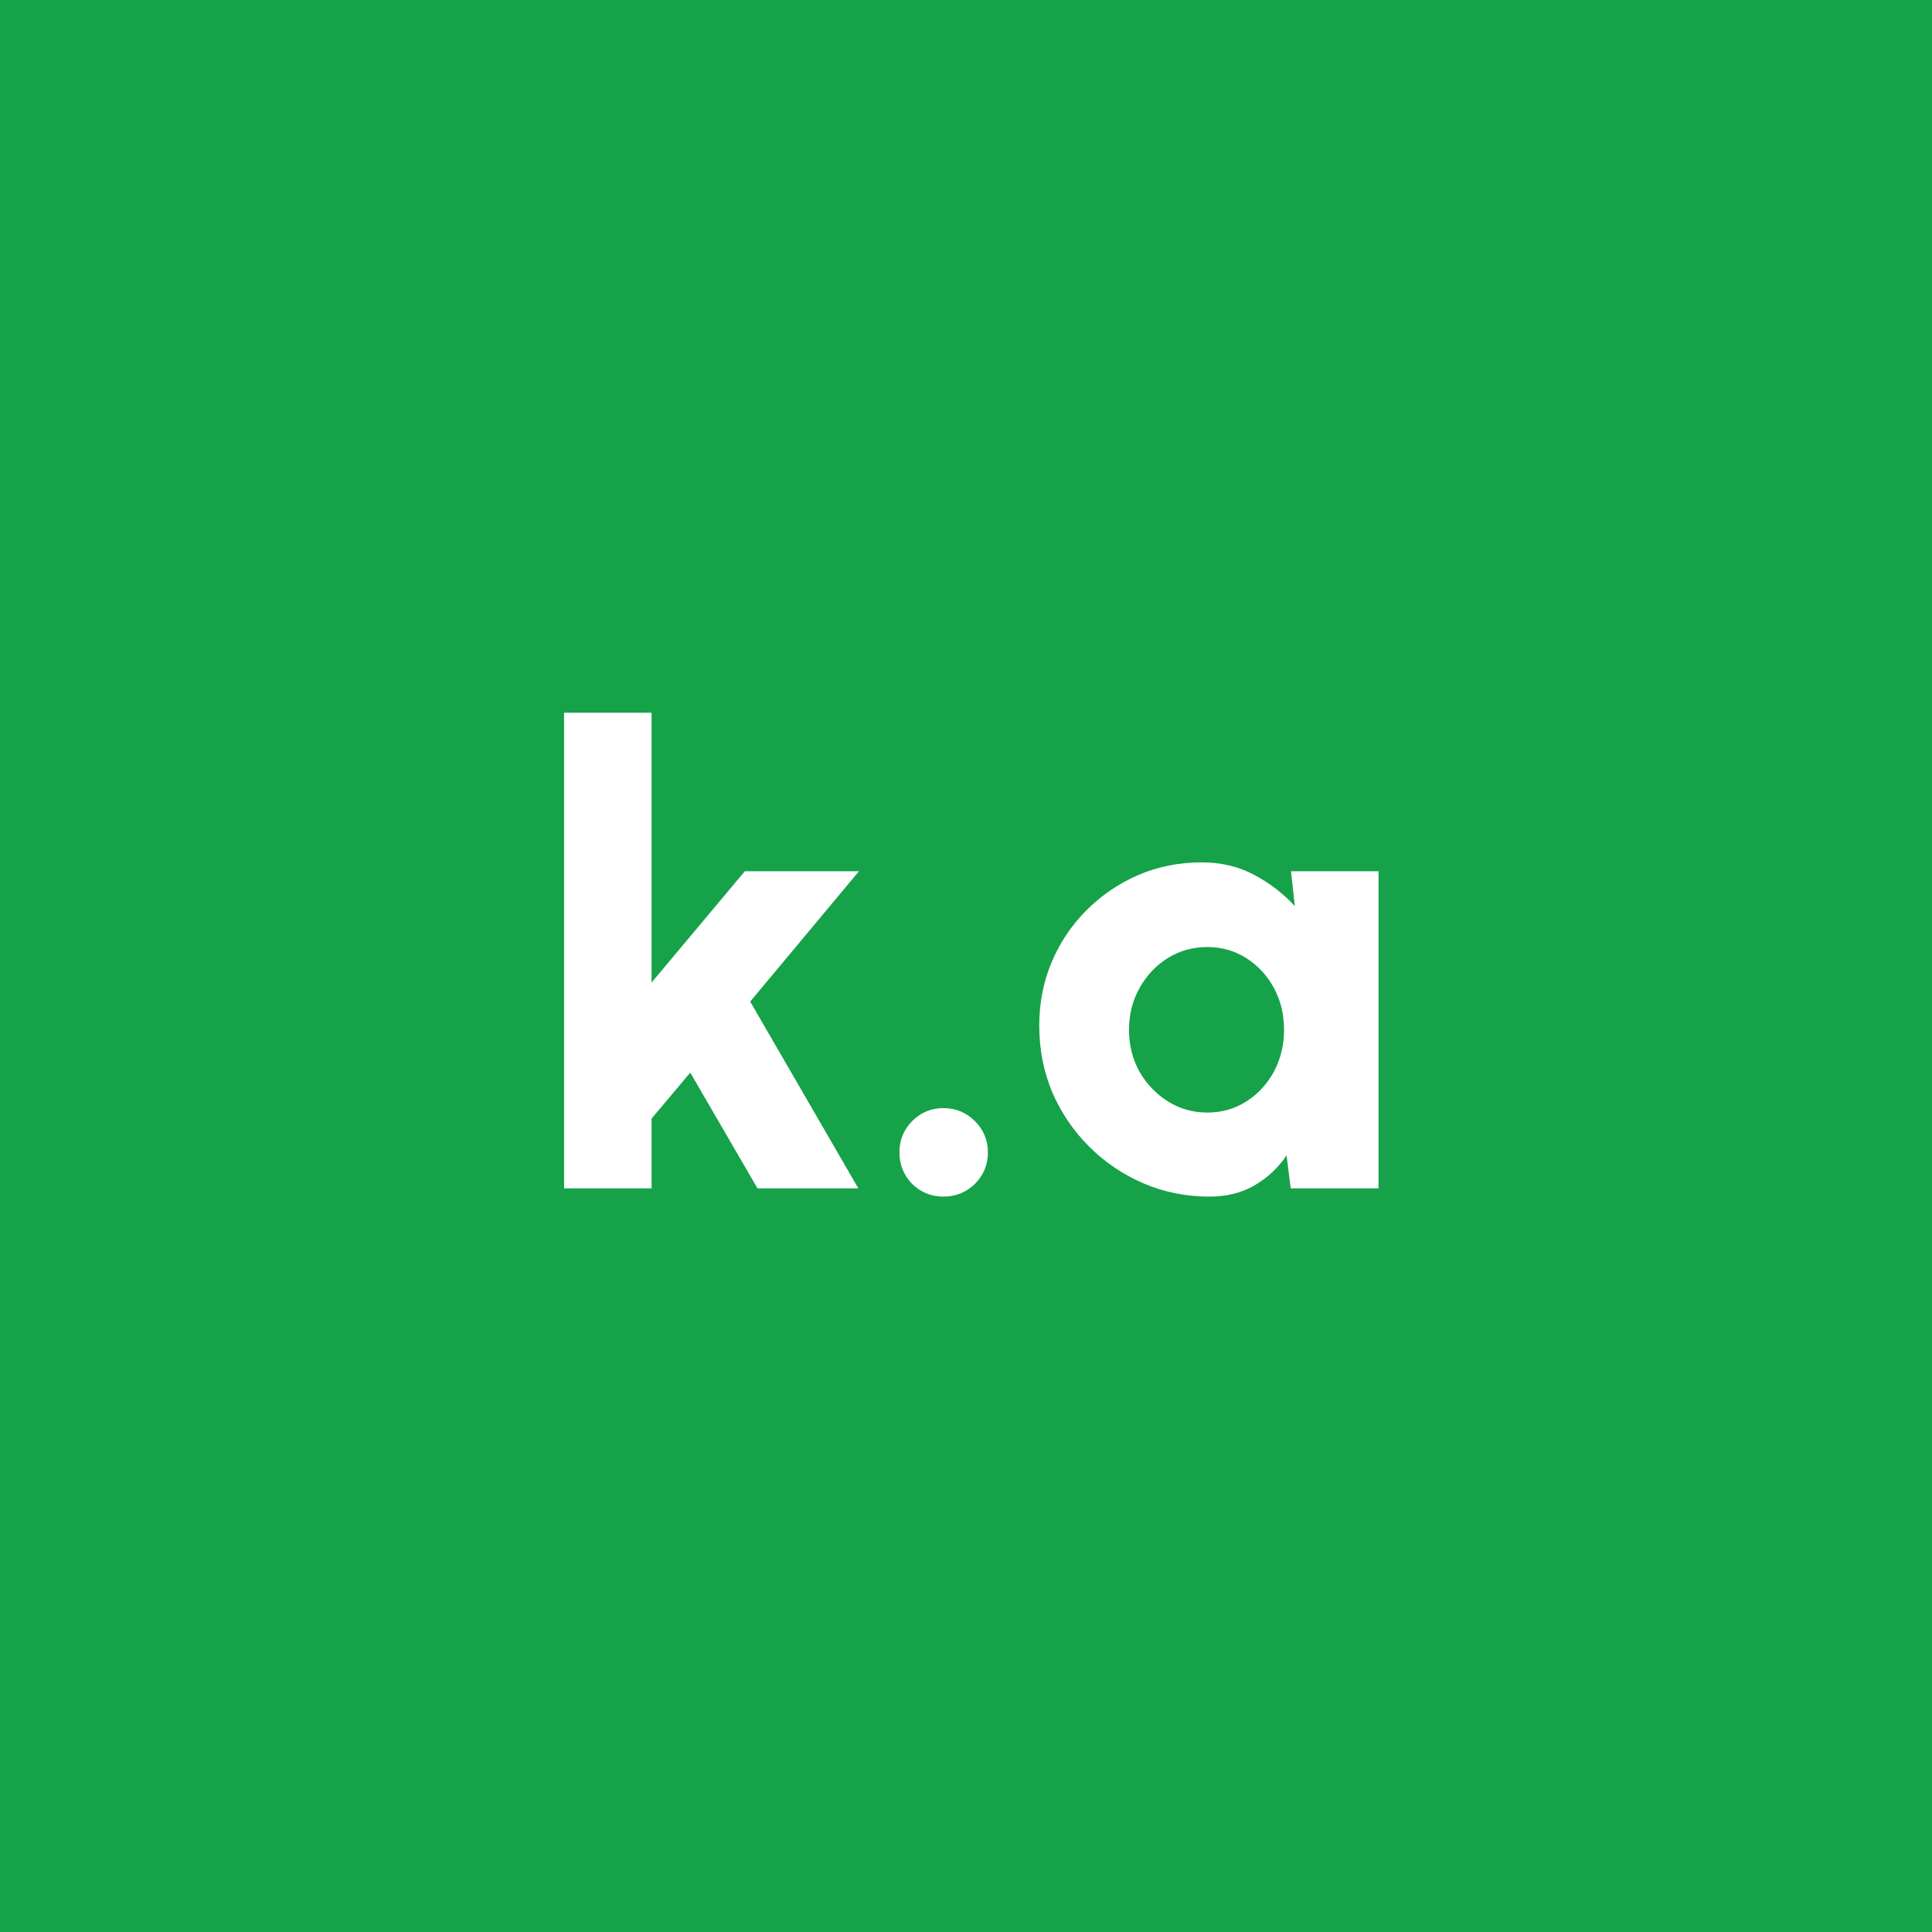 <svg width="1080" height="1080" viewBox="0 0 1080 1080" fill="none" xmlns="http://www.w3.org/2000/svg">
<rect width="1080" height="1080" fill="#16A249"/>
<path d="M479.806 664.292H423.439L385.86 599.594L364.235 625.296V664.292H315.312V398.408H364.235V549.253L416.348 487.036H480.161L419.362 559.889L479.806 664.292ZM527.427 668.901C520.573 668.901 514.724 666.538 509.879 661.811C505.152 656.966 502.789 651.057 502.789 644.085C502.789 637.35 505.152 631.559 509.879 626.714C514.724 621.869 520.573 619.447 527.427 619.447C534.281 619.447 540.131 621.869 544.976 626.714C549.821 631.559 552.243 637.35 552.243 644.085C552.243 651.057 549.821 656.966 544.976 661.811C540.131 666.538 534.281 668.901 527.427 668.901ZM721.689 487.036H770.612V664.292H721.512L719.207 645.858C714.599 652.712 708.69 658.266 701.482 662.52C694.273 666.774 685.824 668.901 676.134 668.901C662.899 668.901 650.55 666.42 639.088 661.456C627.625 656.493 617.521 649.639 608.777 640.895C600.032 632.15 593.178 622.046 588.215 610.584C583.37 599.003 580.948 586.595 580.948 573.36C580.948 560.716 583.252 548.899 587.861 537.909C592.469 526.919 598.969 517.229 607.359 508.839C615.749 500.449 625.38 493.89 636.251 489.163C647.241 484.436 659.058 482.073 671.703 482.073C682.574 482.073 692.324 484.377 700.95 488.986C709.695 493.595 717.317 499.444 723.816 506.534L721.689 487.036ZM674.893 621.928C682.929 621.928 690.196 619.86 696.696 615.724C703.195 611.588 708.336 606.034 712.117 599.062C715.899 591.972 717.789 584.173 717.789 575.664C717.789 567.038 715.899 559.239 712.117 552.266C708.336 545.294 703.195 539.74 696.696 535.604C690.196 531.468 682.929 529.4 674.893 529.4C666.74 529.4 659.354 531.468 652.736 535.604C646.119 539.74 640.86 545.353 636.961 552.444C633.061 559.416 631.111 567.156 631.111 575.664C631.111 584.173 633.061 591.972 636.961 599.062C640.978 606.034 646.296 611.588 652.914 615.724C659.531 619.86 666.858 621.928 674.893 621.928Z" fill="white"/>
</svg>
